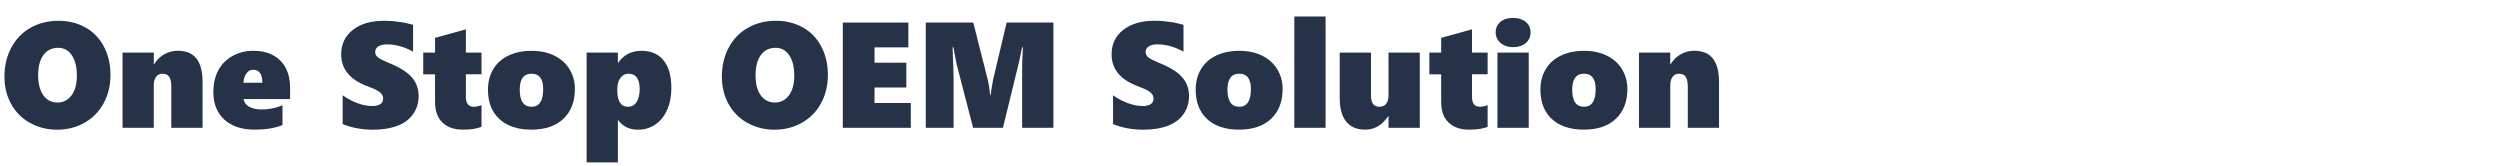 <?xml version="1.0" encoding="utf-8"?>
<!-- Generator: Adobe Illustrator 24.3.0, SVG Export Plug-In . SVG Version: 6.00 Build 0)  -->
<svg version="1.1" id="圖層_1" xmlns="http://www.w3.org/2000/svg" xmlns:xlink="http://www.w3.org/1999/xlink" x="0px" y="0px"
	 viewBox="0 0 665.1 44.04" enable-background="new 0 0 665.1 44.04" xml:space="preserve">
<g enable-background="new    ">
	<path fill="#253248" d="M29.39,19.92c0,2.81-0.61,5.33-1.82,7.55s-2.9,3.95-5.08,5.18c-2.17,1.23-4.61,1.85-7.3,1.85
		c-2.63,0-5.02-0.6-7.18-1.79c-2.16-1.19-3.83-2.86-5.03-5.02c-1.2-2.16-1.8-4.59-1.8-7.31c0-2.85,0.61-5.42,1.82-7.7
		s2.91-4.04,5.1-5.28s4.67-1.87,7.46-1.87c2.68,0,5.08,0.6,7.2,1.79c2.12,1.19,3.75,2.89,4.9,5.1S29.39,17.12,29.39,19.92z
		 M20.45,20.16c0-2.3-0.44-4.12-1.33-5.45c-0.89-1.33-2.1-1.99-3.63-1.99c-1.68,0-2.99,0.64-3.93,1.91s-1.41,3.08-1.41,5.41
		c0,2.28,0.47,4.06,1.4,5.33c0.93,1.28,2.2,1.91,3.8,1.91c0.98,0,1.86-0.29,2.64-0.86s1.39-1.39,1.82-2.46S20.45,21.63,20.45,20.16z
		"/>
	<path fill="#253248" d="M45.57,34V23.09c0-1.24-0.19-2.13-0.56-2.67s-0.97-0.81-1.81-0.81c-0.72,0-1.28,0.28-1.68,0.84
		c-0.4,0.56-0.61,1.28-0.61,2.15V34H32.6V14h8.32v3.12H41c0.66-1.15,1.56-2.03,2.68-2.67c1.12-0.63,2.34-0.95,3.65-0.95
		c4.38,0,6.56,2.76,6.56,8.28V34H45.57z"/>
	<path fill="#253248" d="M64.8,26.37c0.14,0.86,0.64,1.53,1.48,2.02c0.85,0.49,1.97,0.73,3.36,0.73c1.94,0,3.78-0.37,5.51-1.11v5.27
		c-2.02,0.81-4.47,1.21-7.34,1.21c-3.49,0-6.2-0.89-8.14-2.68c-1.94-1.78-2.91-4.24-2.91-7.36c0-2.15,0.43-4.04,1.28-5.68
		c0.85-1.64,2.12-2.93,3.79-3.86c1.67-0.93,3.52-1.4,5.54-1.4c2.07,0,3.84,0.4,5.31,1.21c1.47,0.81,2.59,1.94,3.35,3.4
		s1.14,3.16,1.14,5.12v3.12H64.8z M69.8,22.01c0-2.3-0.83-3.46-2.48-3.46c-0.69,0-1.27,0.32-1.74,0.95s-0.74,1.47-0.82,2.51H69.8z"
		/>
	<path fill="#253248" d="M111.37,25.53c0,1.86-0.5,3.48-1.49,4.86s-2.39,2.41-4.19,3.09s-3.96,1.02-6.48,1.02
		c-2.93,0-5.61-0.5-8.05-1.48v-7.68c1.17,0.86,2.47,1.55,3.89,2.08c1.42,0.53,2.74,0.79,3.96,0.79c0.92,0,1.64-0.17,2.15-0.5
		s0.76-0.82,0.76-1.46c0-0.46-0.13-0.86-0.38-1.2s-0.64-0.67-1.15-0.97c-0.51-0.3-1.47-0.71-2.86-1.23
		c-4.51-1.73-6.76-4.53-6.76-8.4c0-2.71,1.03-4.87,3.09-6.49c2.06-1.62,4.82-2.43,8.28-2.43c0.98,0,1.88,0.04,2.7,0.12
		s1.57,0.18,2.24,0.29c0.67,0.12,1.61,0.34,2.82,0.66v7.13c-2.36-1.29-4.67-1.93-6.95-1.93c-0.94,0-1.69,0.18-2.27,0.53
		c-0.57,0.35-0.86,0.83-0.86,1.45c0,0.59,0.23,1.07,0.69,1.46c0.46,0.38,1.43,0.88,2.9,1.49c2.9,1.17,4.96,2.45,6.16,3.85
		C110.76,21.96,111.37,23.61,111.37,25.53z"/>
	<path fill="#253248" d="M128.11,33.73c-0.38,0.18-1,0.35-1.86,0.52s-1.89,0.24-3.11,0.24c-2.32,0-4.13-0.64-5.44-1.91
		s-1.96-3.09-1.96-5.45v-7.36h-3.14V14h3.14v-3.93l8.2-2.27V14h4.16v5.76h-4.16v6c0,1.76,0.7,2.64,2.09,2.64
		c0.65,0,1.34-0.14,2.07-0.43V33.73z"/>
	<path fill="#253248" d="M152.95,23.65c0,3.37-1.02,6.02-3.06,7.95c-2.04,1.93-4.89,2.89-8.54,2.89c-3.63,0-6.46-0.94-8.49-2.82
		c-2.02-1.88-3.04-4.48-3.04-7.78c0-2.12,0.48-3.96,1.43-5.53c0.95-1.56,2.3-2.76,4.06-3.59s3.78-1.25,6.07-1.25
		c2.37,0,4.42,0.44,6.16,1.31s3.07,2.08,4,3.63C152.48,20.01,152.95,21.74,152.95,23.65z M144.51,23.69c0-2.72-1.04-4.08-3.12-4.08
		c-2.08,0-3.12,1.43-3.12,4.28c0,3.01,1.05,4.51,3.16,4.51C143.48,28.4,144.51,26.83,144.51,23.69z"/>
	<path fill="#253248" d="M178.61,23.4c0,2.19-0.37,4.12-1.11,5.8s-1.79,2.98-3.14,3.91c-1.35,0.92-2.88,1.39-4.57,1.39
		c-2.34,0-4.12-0.85-5.33-2.56h-0.08V43.2h-8.32V14h8.32v2.71h0.08c0.66-1,1.52-1.79,2.58-2.35s2.25-0.85,3.59-0.85
		c2.58,0,4.55,0.86,5.93,2.58C177.93,17.81,178.61,20.25,178.61,23.4z M170.18,23.65c0-1.26-0.24-2.25-0.73-2.97
		s-1.24-1.07-2.26-1.07c-0.89,0-1.6,0.38-2.15,1.13s-0.82,1.79-0.82,3.11v0.39c0,1.26,0.23,2.27,0.7,3.03s1.17,1.13,2.11,1.13
		c1,0,1.78-0.41,2.32-1.24S170.18,25.16,170.18,23.65z"/>
	<path fill="#253248" d="M220.25,19.92c0,2.81-0.61,5.33-1.82,7.55s-2.9,3.95-5.08,5.18c-2.17,1.23-4.61,1.85-7.3,1.85
		c-2.63,0-5.02-0.6-7.18-1.79c-2.16-1.19-3.83-2.86-5.03-5.02c-1.2-2.16-1.8-4.59-1.8-7.31c0-2.85,0.61-5.42,1.82-7.7
		s2.91-4.04,5.1-5.28s4.67-1.87,7.46-1.87c2.68,0,5.08,0.6,7.2,1.79c2.12,1.19,3.75,2.89,4.9,5.1S220.25,17.12,220.25,19.92z
		 M211.31,20.16c0-2.3-0.44-4.12-1.33-5.45c-0.89-1.33-2.1-1.99-3.63-1.99c-1.68,0-2.99,0.64-3.93,1.91s-1.41,3.08-1.41,5.41
		c0,2.28,0.47,4.06,1.4,5.33c0.93,1.28,2.2,1.91,3.8,1.91c0.98,0,1.86-0.29,2.64-0.86s1.39-1.39,1.82-2.46
		S211.31,21.63,211.31,20.16z"/>
	<path fill="#253248" d="M224.22,34V6h17.44v6.6h-9v4.08h8.46v6.6h-8.46v4.12h9.65V34H224.22z"/>
	<path fill="#253248" d="M271.93,34V18.65c0-1.45,0.04-3.03,0.14-4.77l0.06-1.29h-0.23c-0.42,2.2-0.74,3.72-0.96,4.57L266.82,34
		h-7.93l-4.32-16.64c-0.12-0.42-0.42-2-0.92-4.77h-0.23c0.18,4.38,0.27,7.11,0.27,8.2V34h-7.4V6h12.64l3.85,15.21
		c0.09,0.31,0.21,0.95,0.36,1.9c0.15,0.96,0.24,1.7,0.28,2.22h0.12c0.14-1.18,0.37-2.58,0.68-4.2L267.81,6h12.44V34H271.93z"/>
	<path fill="#253248" d="M316.33,25.53c0,1.86-0.5,3.48-1.49,4.86s-2.39,2.41-4.19,3.09s-3.96,1.02-6.48,1.02
		c-2.93,0-5.61-0.5-8.05-1.48v-7.68c1.17,0.86,2.47,1.55,3.89,2.08c1.42,0.53,2.74,0.79,3.96,0.79c0.92,0,1.64-0.17,2.15-0.5
		s0.76-0.82,0.76-1.46c0-0.46-0.13-0.86-0.38-1.2s-0.64-0.67-1.15-0.97c-0.51-0.3-1.47-0.71-2.86-1.23
		c-4.51-1.73-6.76-4.53-6.76-8.4c0-2.71,1.03-4.87,3.09-6.49c2.06-1.62,4.82-2.43,8.28-2.43c0.98,0,1.88,0.04,2.7,0.12
		s1.57,0.18,2.24,0.29c0.67,0.12,1.61,0.34,2.82,0.66v7.13c-2.36-1.29-4.67-1.93-6.95-1.93c-0.94,0-1.69,0.18-2.27,0.53
		c-0.57,0.35-0.86,0.83-0.86,1.45c0,0.59,0.23,1.07,0.69,1.46c0.46,0.38,1.43,0.88,2.9,1.49c2.9,1.17,4.96,2.45,6.16,3.85
		C315.73,21.96,316.33,23.61,316.33,25.53z"/>
	<path fill="#253248" d="M341.23,23.65c0,3.37-1.02,6.02-3.06,7.95c-2.04,1.93-4.89,2.89-8.54,2.89c-3.63,0-6.46-0.94-8.49-2.82
		c-2.03-1.88-3.04-4.48-3.04-7.78c0-2.12,0.47-3.96,1.43-5.53c0.95-1.56,2.3-2.76,4.06-3.59s3.78-1.25,6.07-1.25
		c2.37,0,4.42,0.44,6.16,1.31s3.07,2.08,4,3.63C340.77,20.01,341.23,21.74,341.23,23.65z M332.79,23.69c0-2.72-1.04-4.08-3.12-4.08
		c-2.08,0-3.12,1.43-3.12,4.28c0,3.01,1.05,4.51,3.16,4.51C331.76,28.4,332.79,26.83,332.79,23.69z"/>
	<path fill="#253248" d="M344.34,34V4.39h8.32V34H344.34z"/>
	<path fill="#253248" d="M369.4,34v-3.09h-0.08c-0.69,0.95-1.31,1.65-1.87,2.09c-0.55,0.44-1.18,0.8-1.88,1.07
		c-0.7,0.27-1.51,0.41-2.43,0.41c-2.19,0-3.85-0.71-5-2.13c-1.15-1.42-1.72-3.52-1.72-6.29V14h8.32v11.45
		c0,1.97,0.74,2.95,2.21,2.95c0.81,0,1.42-0.27,1.83-0.8s0.62-1.29,0.62-2.27V14h8.32v20H369.4z"/>
	<path fill="#253248" d="M395.78,33.73c-0.38,0.18-1,0.35-1.86,0.52s-1.89,0.24-3.11,0.24c-2.32,0-4.13-0.64-5.44-1.91
		s-1.96-3.09-1.96-5.45v-7.36h-3.14V14h3.14v-3.93l8.2-2.27V14h4.16v5.76h-4.16v6c0,1.76,0.7,2.64,2.09,2.64
		c0.65,0,1.34-0.14,2.07-0.43V33.73z"/>
	<path fill="#253248" d="M407.19,8.61c0,1.17-0.43,2.12-1.28,2.85c-0.85,0.73-1.98,1.09-3.37,1.09c-1.35,0-2.46-0.38-3.33-1.13
		c-0.87-0.75-1.3-1.69-1.3-2.81c0-1.15,0.42-2.07,1.26-2.78s1.96-1.06,3.37-1.06c1.39,0,2.52,0.35,3.37,1.06
		C406.76,6.54,407.19,7.47,407.19,8.61z M398.38,34V14h8.32v20H398.38z"/>
	<path fill="#253248" d="M432.95,23.65c0,3.37-1.02,6.02-3.06,7.95c-2.04,1.93-4.89,2.89-8.54,2.89c-3.63,0-6.46-0.94-8.49-2.82
		c-2.03-1.88-3.04-4.48-3.04-7.78c0-2.12,0.47-3.96,1.43-5.53c0.95-1.56,2.3-2.76,4.06-3.59s3.78-1.25,6.07-1.25
		c2.37,0,4.42,0.44,6.16,1.31s3.07,2.08,4,3.63C432.48,20.01,432.95,21.74,432.95,23.65z M424.51,23.69c0-2.72-1.04-4.08-3.12-4.08
		c-2.08,0-3.12,1.43-3.12,4.28c0,3.01,1.05,4.51,3.16,4.51C423.48,28.4,424.51,26.83,424.51,23.69z"/>
	<path fill="#253248" d="M449.02,34V23.09c0-1.24-0.19-2.13-0.56-2.67s-0.97-0.81-1.81-0.81c-0.72,0-1.28,0.28-1.68,0.84
		c-0.4,0.56-0.61,1.28-0.61,2.15V34h-8.32V14h8.32v3.12h0.08c0.66-1.15,1.56-2.03,2.68-2.67c1.12-0.63,2.34-0.95,3.65-0.95
		c4.38,0,6.56,2.76,6.56,8.28V34H449.02z"/>
</g>
<g>
</g>
<g>
</g>
<g>
</g>
<g>
</g>
<g>
</g>
<g>
</g>
<g>
</g>
<g>
</g>
<g>
</g>
<g>
</g>
<g>
</g>
<g>
</g>
<g>
</g>
<g>
</g>
<g>
</g>
</svg>
